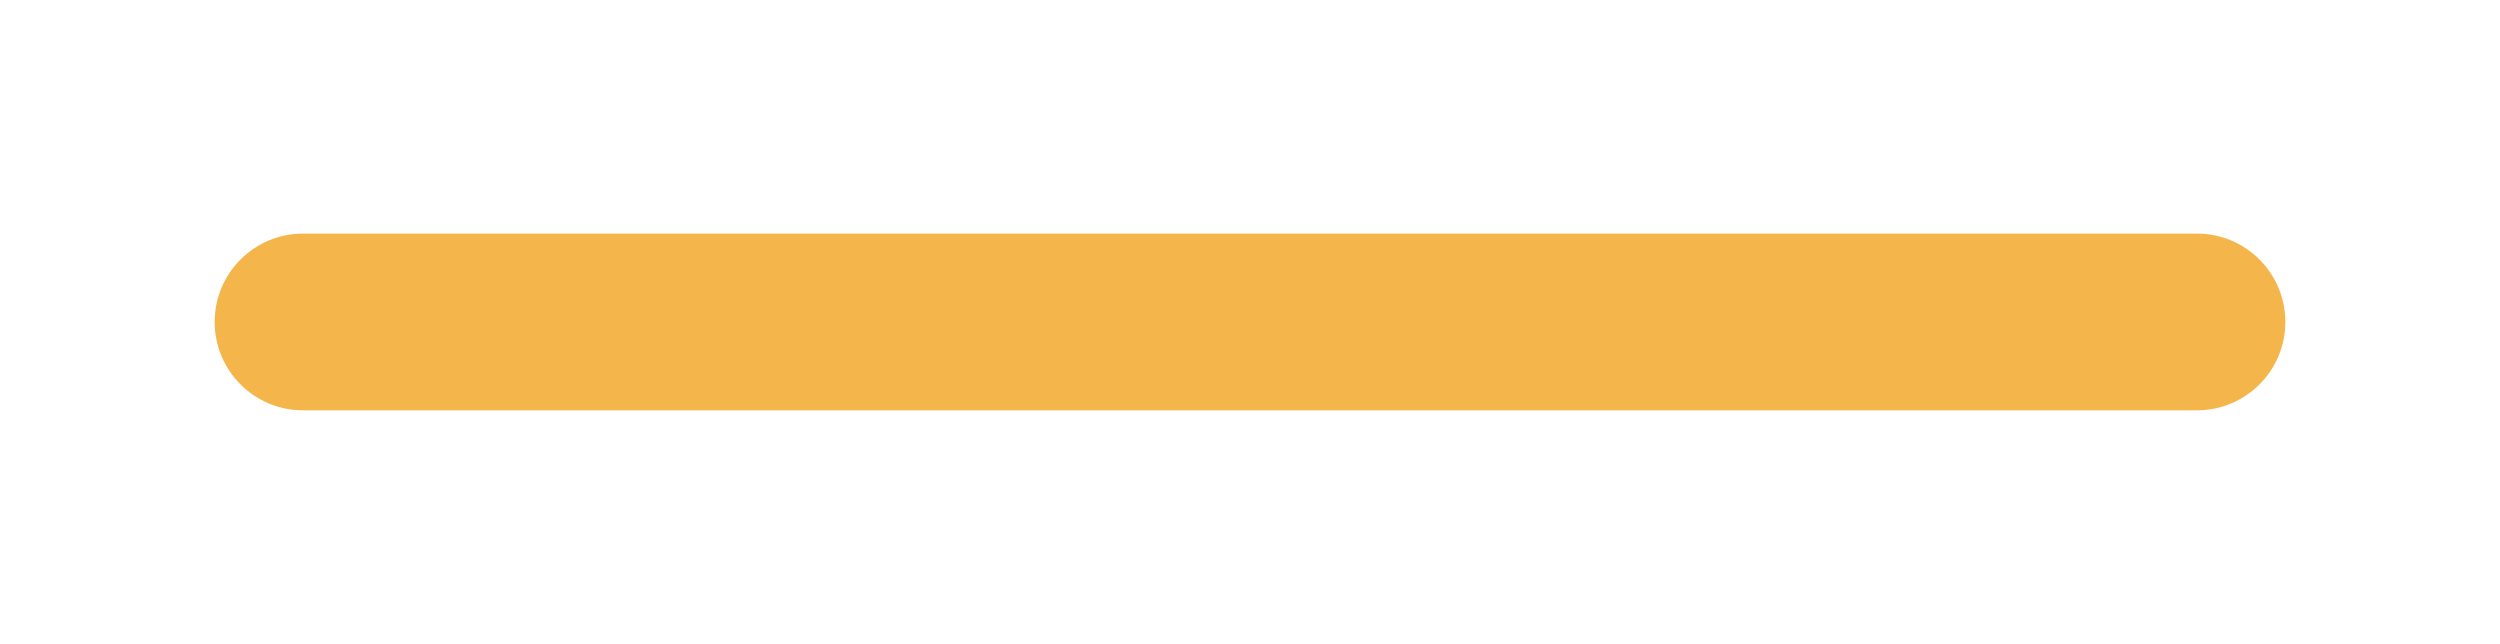 <?xml version="1.0" encoding="utf-8"?>
<!-- Generator: Adobe Illustrator 16.0.0, SVG Export Plug-In . SVG Version: 6.00 Build 0)  -->
<!DOCTYPE svg PUBLIC "-//W3C//DTD SVG 1.1//EN" "http://www.w3.org/Graphics/SVG/1.1/DTD/svg11.dtd">
<svg version="1.1" id="圖層_1" xmlns="http://www.w3.org/2000/svg" xmlns:xlink="http://www.w3.org/1999/xlink" x="0px" y="0px"
	 width="66px" height="17px" viewBox="0 0 66 17" enable-background="new 0 0 66 17" xml:space="preserve">
<path fill="#F4B64B" d="M33.666-170.69c-24.957,0-45.188,20.232-45.188,45.189c0,24.957,20.231,45.191,45.188,45.191
	c24.958,0,45.19-20.234,45.19-45.191C78.856-150.458,58.624-170.69,33.666-170.69z M61.424-106.524l-8.061,8.002
	c-0.367,0.404-0.842,0.748-1.428,1.031c-0.584,0.283-1.162,0.463-1.729,0.545c-0.039,0-0.158,0.012-0.361,0.033
	c-0.201,0.016-0.465,0.027-0.789,0.027c-0.766,0-2.012-0.129-3.727-0.393c-1.719-0.264-3.82-0.912-6.307-1.943
	c-2.486-1.029-5.306-2.574-8.457-4.635c-3.153-2.063-6.508-4.893-10.064-8.488c-2.829-2.789-5.173-5.455-7.032-8.002
	c-1.859-2.545-3.355-4.901-4.486-7.063c-1.132-2.163-1.98-4.123-2.547-5.88c-0.566-1.759-0.949-3.274-1.151-4.549
	c-0.202-1.271-0.284-2.273-0.243-3c0.041-0.728,0.062-1.132,0.062-1.212c0.081-0.566,0.263-1.141,0.546-1.727
	c0.281-0.588,0.626-1.062,1.029-1.425l8.063-8.063c0.566-0.566,1.212-0.849,1.94-0.849c0.525,0,0.99,0.15,1.394,0.456
	c0.405,0.3,0.748,0.676,1.031,1.121l6.487,12.307c0.364,0.646,0.466,1.354,0.304,2.121c-0.162,0.769-0.506,1.415-1.031,1.94
	l-2.971,2.971c-0.081,0.081-0.152,0.213-0.212,0.395c-0.062,0.182-0.091,0.332-0.091,0.456c0.161,0.846,0.525,1.818,1.091,2.91
	c0.484,0.967,1.233,2.151,2.243,3.546c1.01,1.393,2.445,3.001,4.305,4.818c1.819,1.861,3.435,3.305,4.851,4.336
	c1.413,1.031,2.597,1.789,3.546,2.273s1.676,0.777,2.184,0.879l0.756,0.152c0.082,0,0.215-0.031,0.395-0.092
	s0.314-0.131,0.395-0.213l3.455-3.518c0.729-0.645,1.576-0.969,2.547-0.969c0.688,0,1.232,0.123,1.637,0.365h0.059l11.701,6.91
	c0.852,0.527,1.354,1.189,1.518,2.002C62.395-108.019,62.11-107.212,61.424-106.524z"/>
<polygon fill="#F4B64B" points="40.595,-84.667 33.667,-72.667 26.738,-84.667 "/>
<polygon fill="#F4B64B" points="264.928,-84.667 258,-72.667 251.071,-84.667 "/>
<g>
	<circle fill="#F4B64B" cx="257.984" cy="-132.567" r="10.916"/>
	<path fill="#F4B64B" d="M257.999-170.69c-24.957,0-45.188,20.232-45.188,45.189s20.231,45.191,45.188,45.191
		c24.958,0,45.19-20.234,45.19-45.191S282.957-170.69,257.999-170.69z M259.352-98.685c-0.502,1.231-2.235,1.225-2.738-0.006
		c-5.569-13.664-16.792-17.411-18.939-29.584c-2.114-11.983,6.183-23.722,18.297-24.866c12.321-1.166,22.683,8.494,22.683,20.573
		C278.654-116.797,265.526-113.84,259.352-98.685z"/>
</g>
<path fill="#F4B64B" d="M60.333,8.5c0,1.288-1.045,2.333-2.333,2.333H8c-1.289,0-2.333-1.045-2.333-2.333l0,0
	c0-1.288,1.044-2.333,2.333-2.333h50C59.289,6.167,60.333,7.212,60.333,8.5L60.333,8.5z"/>
</svg>
